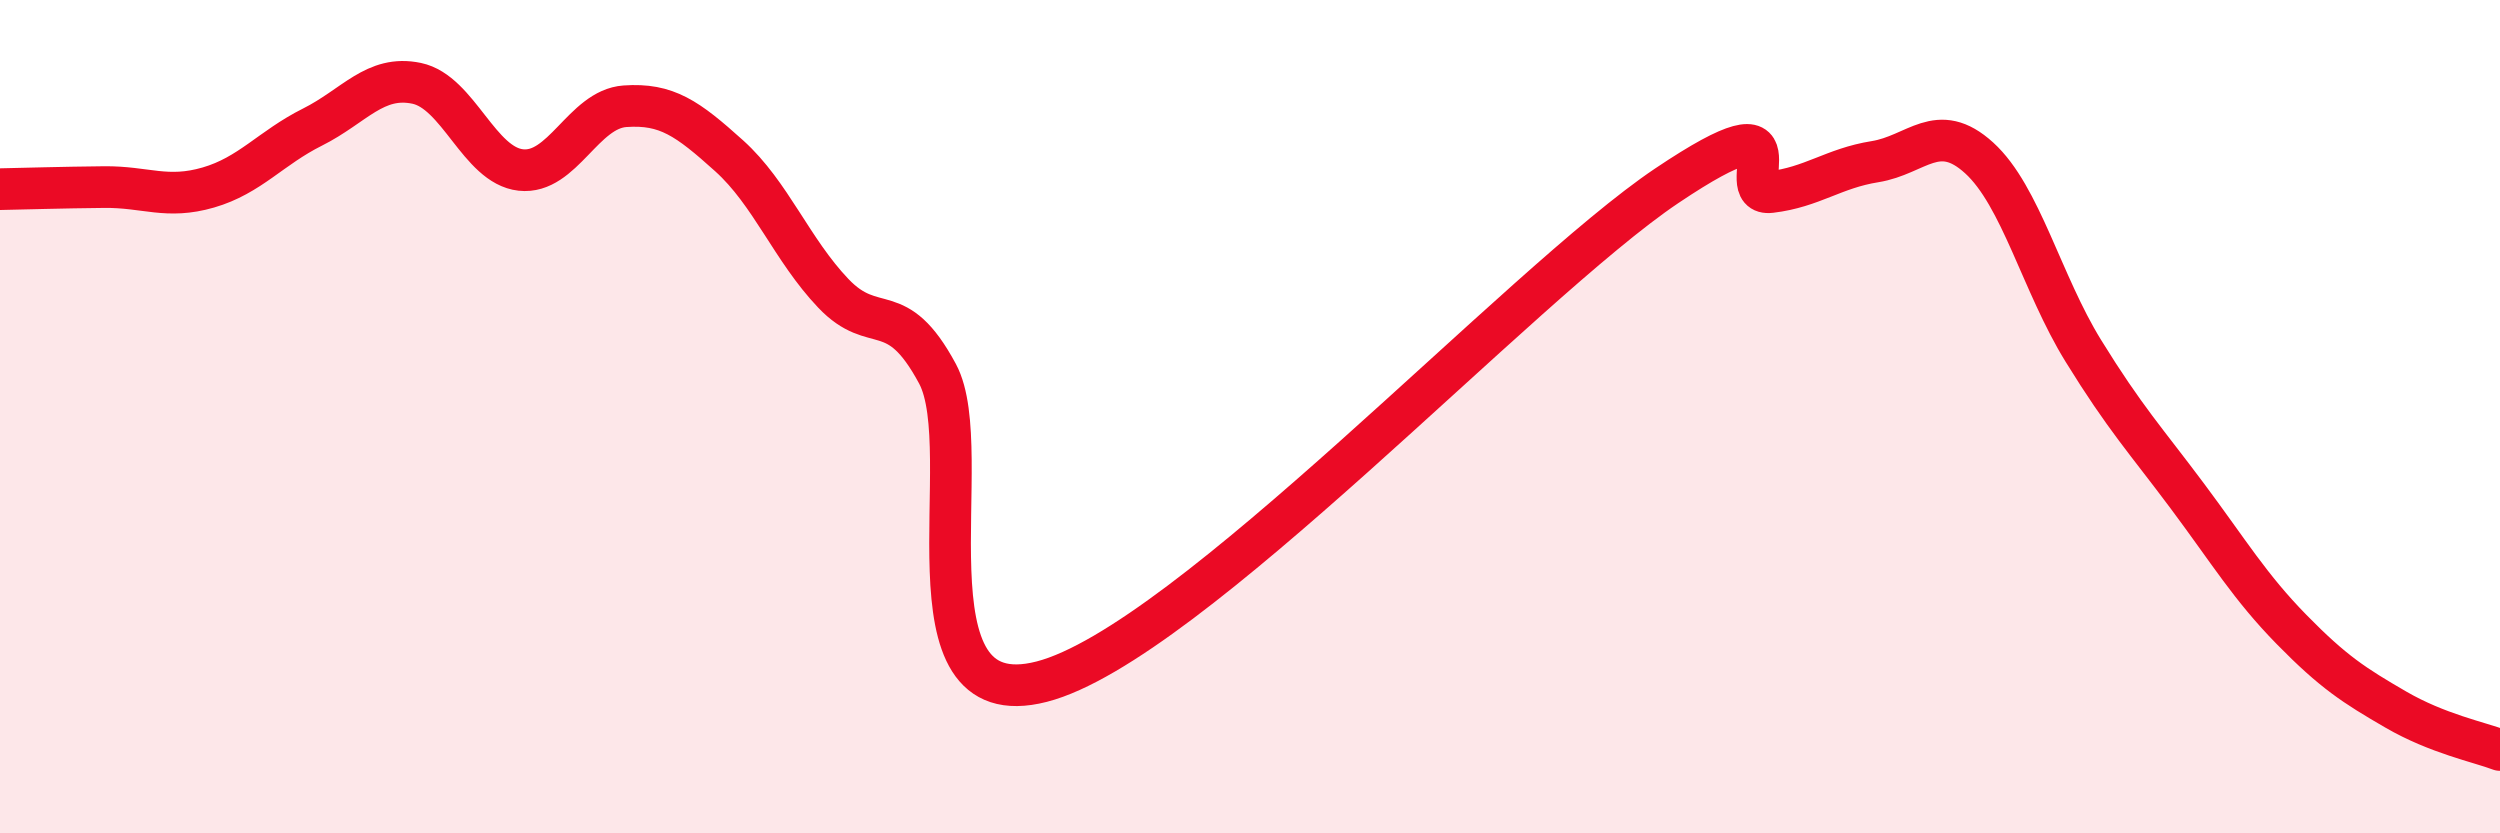 
    <svg width="60" height="20" viewBox="0 0 60 20" xmlns="http://www.w3.org/2000/svg">
      <path
        d="M 0,4.54 C 0.5,4.53 1.5,4.5 2.5,4.49 C 3.5,4.48 4,4.79 5,4.5 C 6,4.21 6.5,3.55 7.5,3.05 C 8.5,2.55 9,1.79 10,2 C 11,2.21 11.5,3.97 12.5,4.08 C 13.5,4.19 14,2.62 15,2.55 C 16,2.48 16.5,2.84 17.5,3.74 C 18.5,4.64 19,5.99 20,7.04 C 21,8.09 21.5,7.11 22.5,8.97 C 23.5,10.83 21.5,17.26 25,16.36 C 28.5,15.46 36.5,6.81 40,4.46 C 43.5,2.11 41.5,4.73 42.5,4.61 C 43.5,4.49 44,4.04 45,3.88 C 46,3.72 46.5,2.88 47.5,3.79 C 48.5,4.7 49,6.8 50,8.42 C 51,10.04 51.5,10.57 52.5,11.91 C 53.5,13.25 54,14.09 55,15.11 C 56,16.13 56.5,16.45 57.5,17.03 C 58.5,17.61 59.5,17.81 60,18L60 20L0 20Z"
        fill="#EB0A25"
        opacity="0.1"
        stroke-linecap="round"
        stroke-linejoin="round"
      />
      <path
        d="M 0,4.54 C 0.5,4.53 1.5,4.5 2.5,4.49 C 3.5,4.48 4,4.79 5,4.5 C 6,4.21 6.5,3.55 7.5,3.05 C 8.5,2.55 9,1.79 10,2 C 11,2.21 11.5,3.97 12.5,4.08 C 13.5,4.19 14,2.62 15,2.55 C 16,2.48 16.5,2.84 17.5,3.74 C 18.5,4.64 19,5.99 20,7.04 C 21,8.09 21.5,7.11 22.5,8.97 C 23.5,10.83 21.5,17.26 25,16.36 C 28.5,15.46 36.5,6.81 40,4.46 C 43.5,2.11 41.5,4.73 42.5,4.61 C 43.5,4.49 44,4.04 45,3.88 C 46,3.72 46.5,2.88 47.5,3.79 C 48.5,4.7 49,6.8 50,8.42 C 51,10.04 51.5,10.57 52.5,11.91 C 53.5,13.25 54,14.09 55,15.11 C 56,16.13 56.5,16.45 57.5,17.03 C 58.5,17.61 59.5,17.81 60,18"
        stroke="#EB0A25"
        stroke-width="1"
        fill="none"
        stroke-linecap="round"
        stroke-linejoin="round"
      />
    </svg>
  